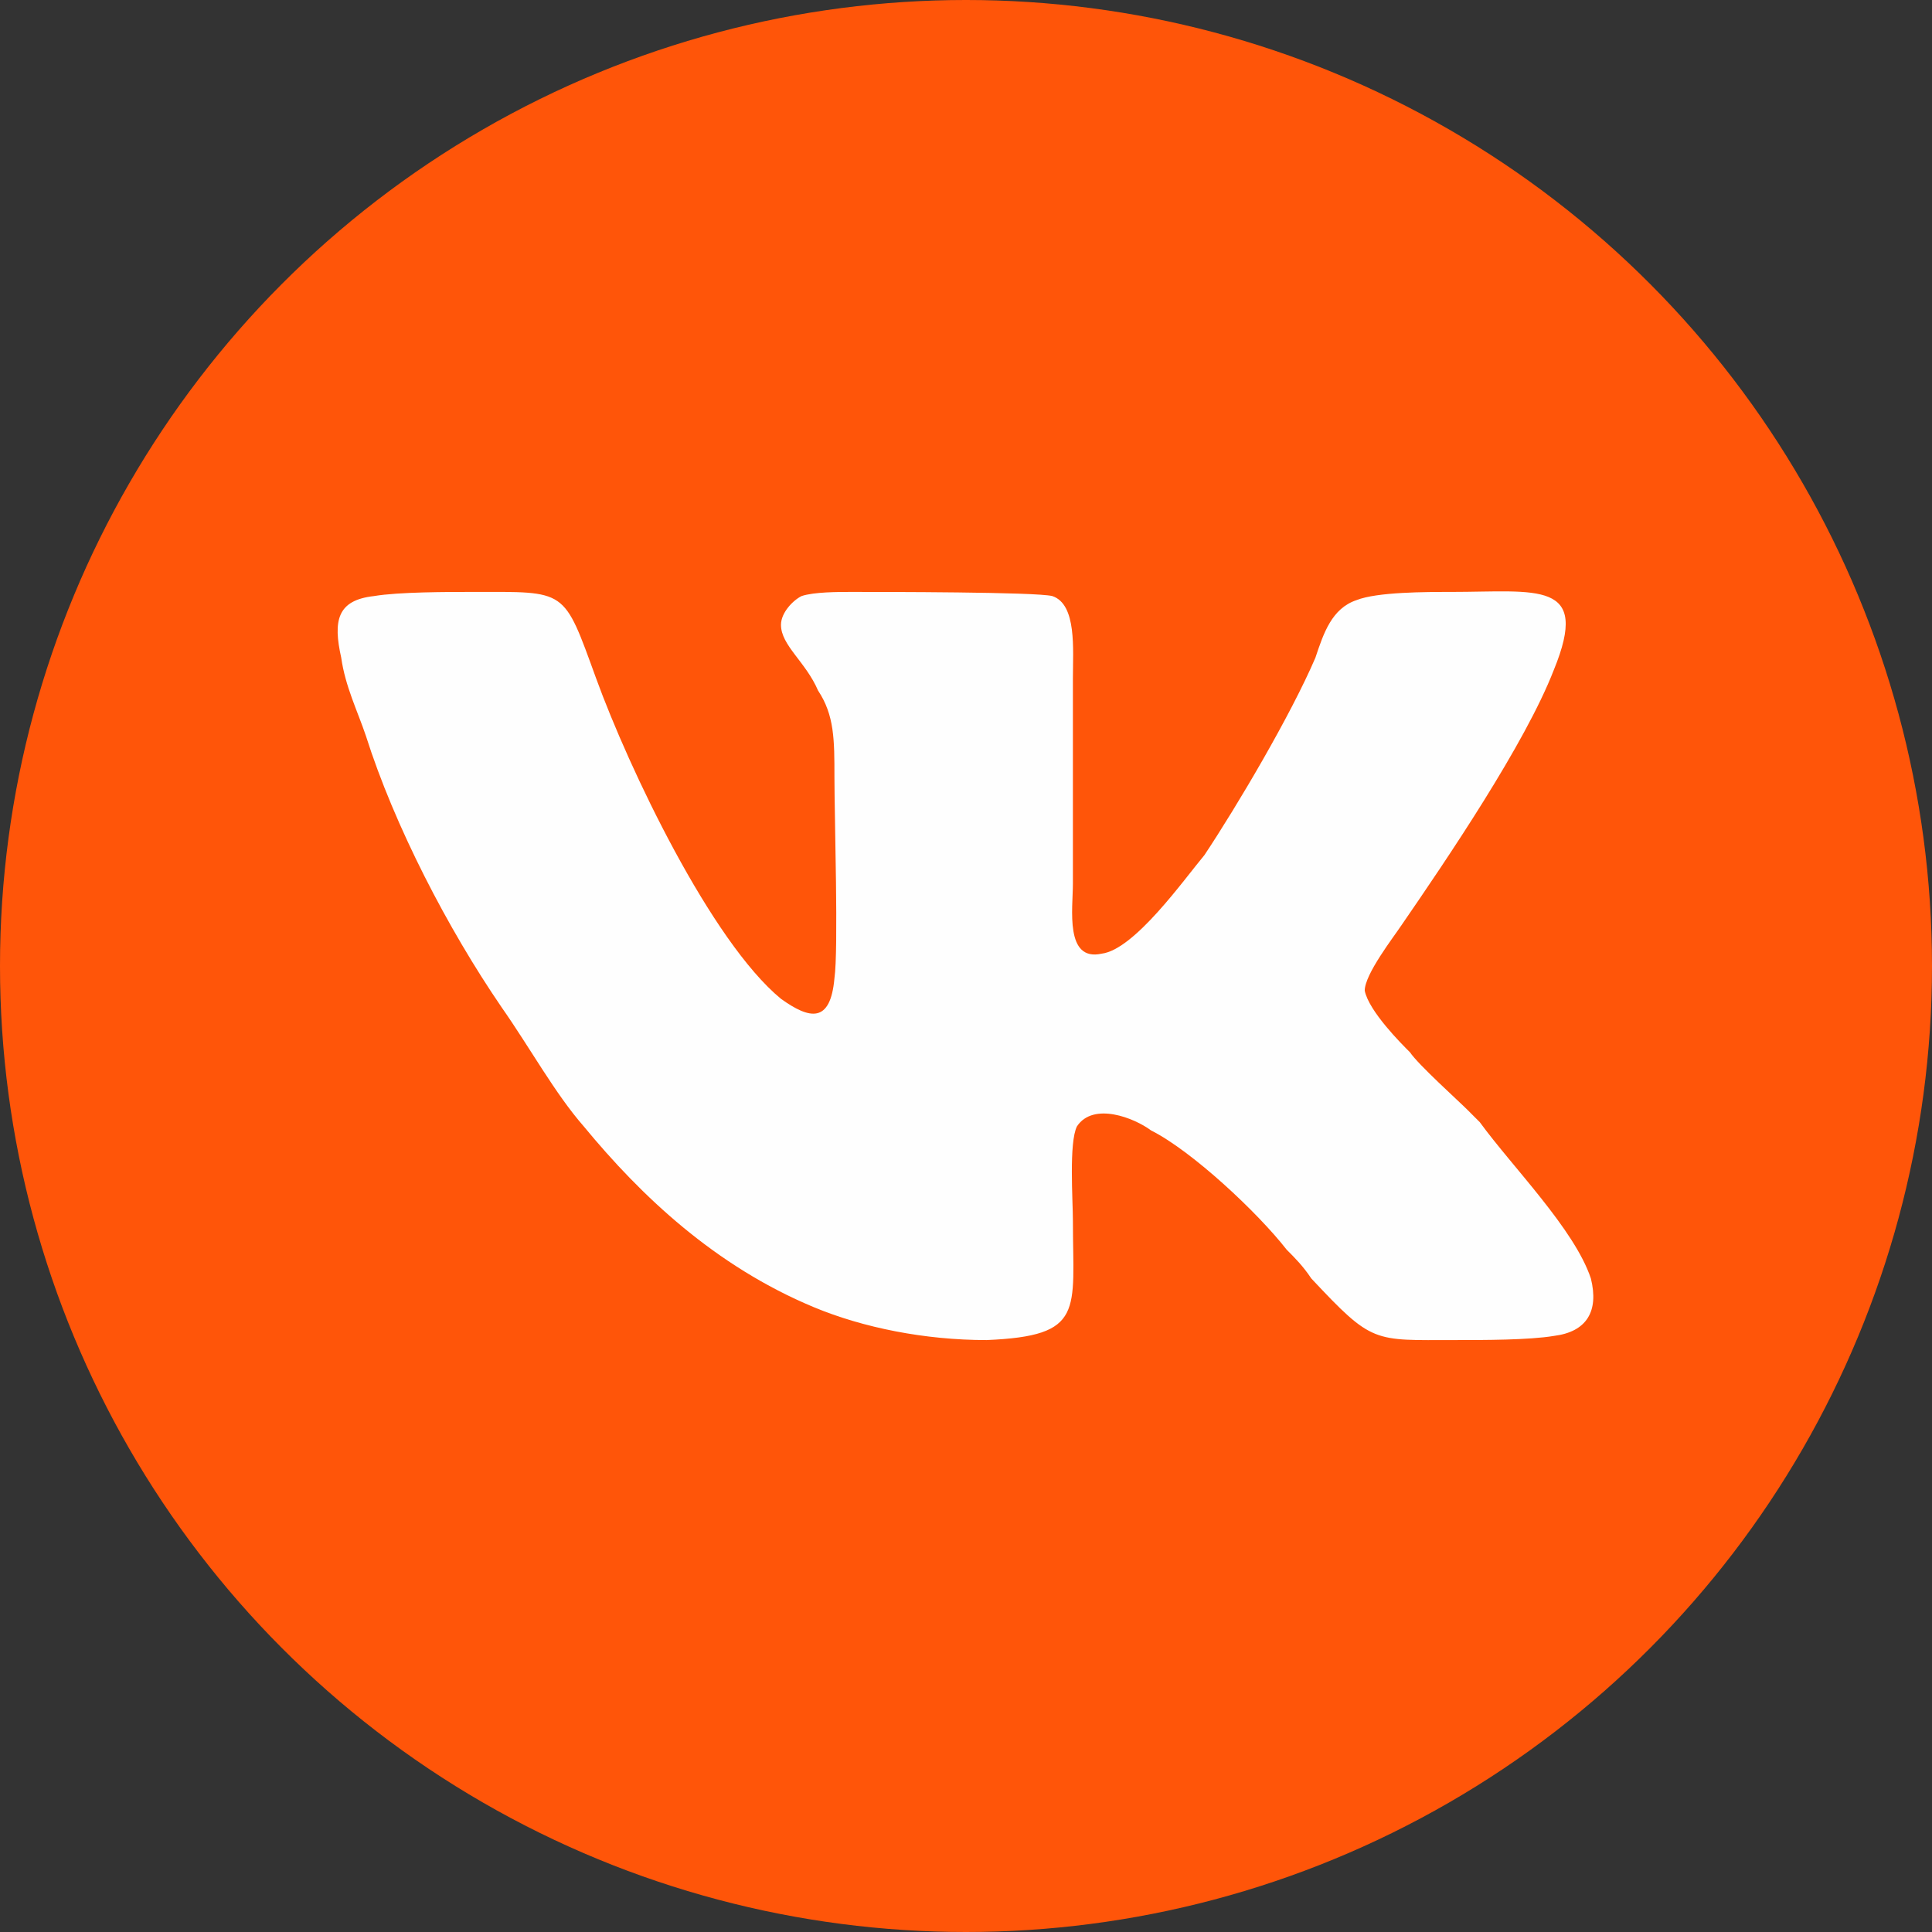 <?xml version="1.0" encoding="UTF-8"?>
<!DOCTYPE svg PUBLIC "-//W3C//DTD SVG 1.1//EN" "http://www.w3.org/Graphics/SVG/1.1/DTD/svg11.dtd">
<!-- Creator: CorelDRAW X8 -->
<svg xmlns="http://www.w3.org/2000/svg" xml:space="preserve" width="100%" height="100%" version="1.1" style="shape-rendering:geometricPrecision; text-rendering:geometricPrecision; image-rendering:optimizeQuality; fill-rule:evenodd; clip-rule:evenodd"
viewBox="0 0 21000 21000"
 xmlns:xlink="http://www.w3.org/1999/xlink">
 <rect x="0" y="0" width="21000" height="21000" fill="#333333" stroke="none"/>
 <defs>
  <style type="text/css">
   <![CDATA[
    .fil1 {fill:#FEFEFE}
    .fil0 {fill:#FF5509}
   ]]>
  </style>
 </defs>
 <g id="Слой_x0020_1">
  <g id="_2365923838128">
   <circle class="fil0" cx="10500" cy="10500" r="10500"/>
   <path class="fil1" d="M4066 6479c-402,44 -447,268 -357,670 44,313 178,581 268,849 312,983 893,2100 1474,2949 313,447 581,938 894,1296 625,759 1429,1519 2502,1966 536,223 1206,357 1876,357 1073,-45 939,-313 939,-1296 0,-223 -45,-849 44,-1027 179,-269 626,-90 805,44 446,224 1161,894 1474,1296 89,89 179,179 268,313 670,715 670,670 1564,670 313,0 804,0 1072,-45 358,-44 492,-268 403,-625 -179,-536 -849,-1207 -1207,-1698l-134 -134c-89,-90 -536,-492 -625,-626 -90,-89 -447,-446 -492,-670 0,-179 313,-581 402,-715 492,-715 1341,-1966 1653,-2770 403,-983 -178,-849 -1117,-849 -268,0 -804,0 -1027,89 -268,90 -358,358 -447,626 -268,625 -849,1608 -1206,2145 -224,268 -760,1027 -1117,1072 -403,89 -313,-492 -313,-760l0 -2234c0,-312 44,-804 -224,-893 -178,-45 -1832,-45 -2189,-45 -134,0 -402,0 -536,45 -90,44 -224,178 -224,313 0,223 269,402 403,714 178,268 178,537 178,939 0,447 45,1876 0,2189 -44,492 -268,447 -581,223 -759,-625 -1653,-2502 -2010,-3485 -358,-983 -313,-938 -1341,-938 -268,0 -804,0 -1072,45l0 0z"/>
  </g>
 </g>
</svg>

